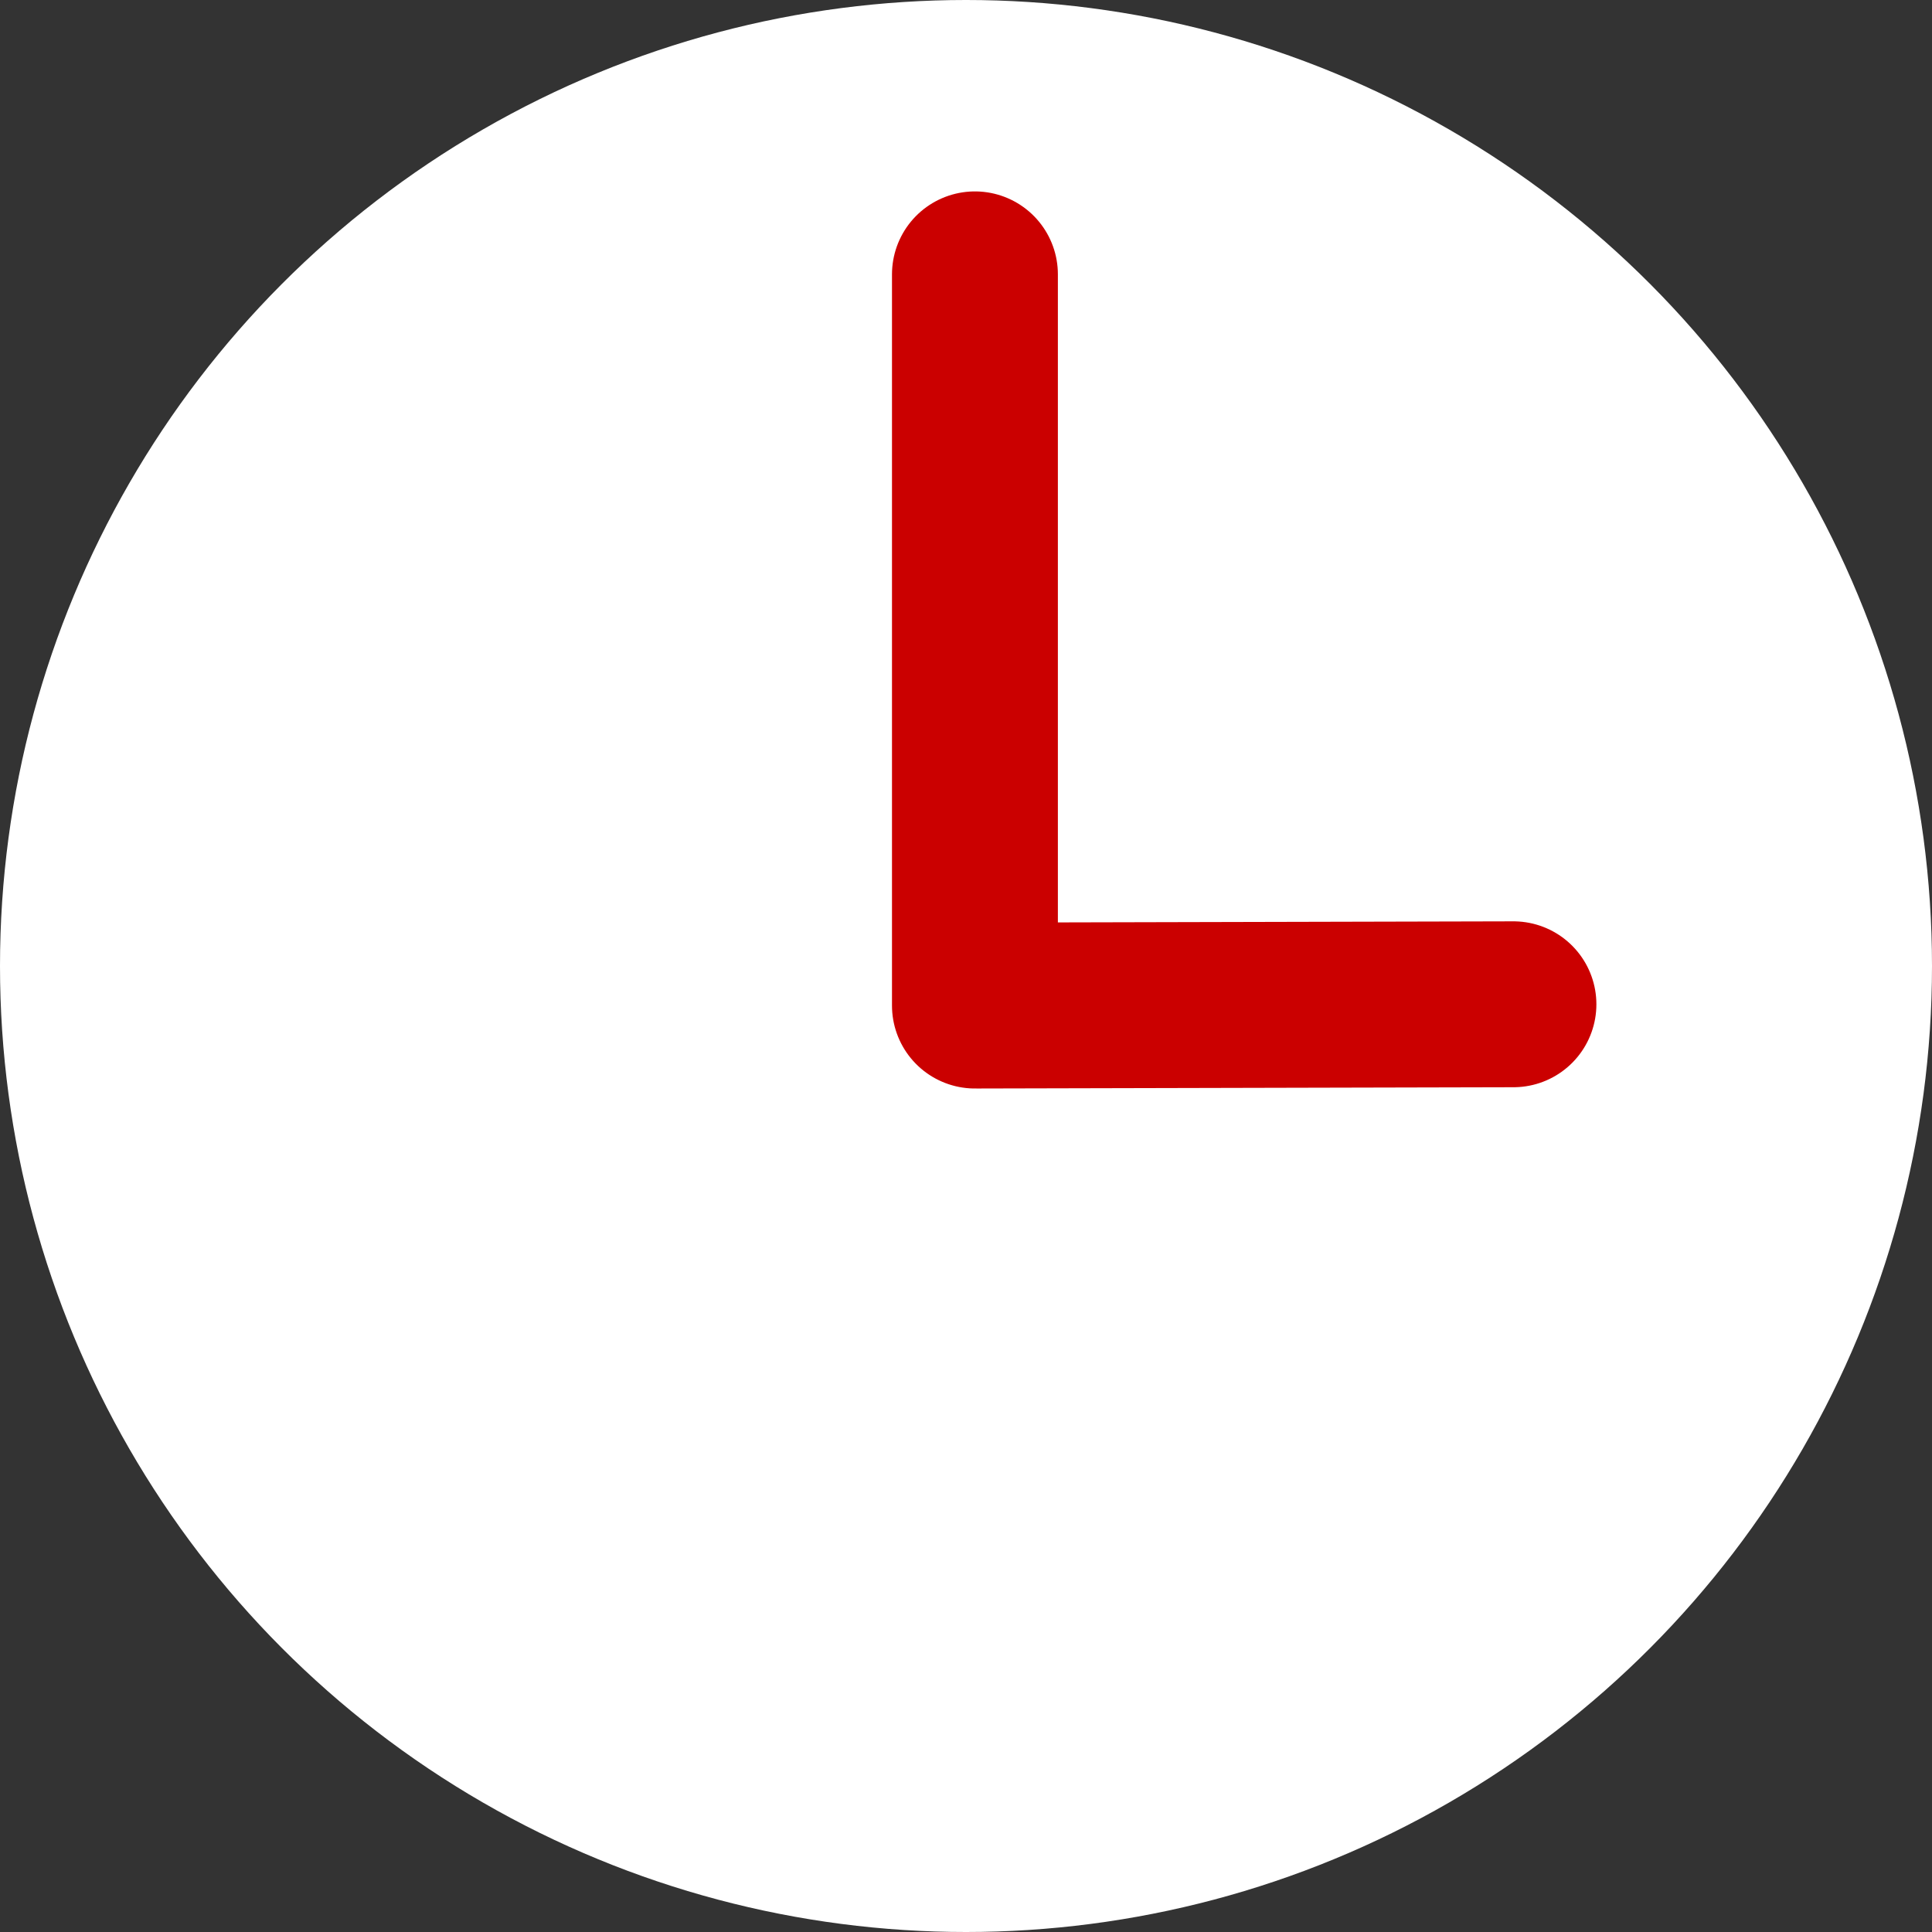 <?xml version="1.0" encoding="UTF-8"?><svg id="_レイヤー_2" xmlns="http://www.w3.org/2000/svg" viewBox="0 0 45.42 45.42"><rect x="0" y="0" width="45.42" height="45.42" fill="#333333" stroke="none"/><defs><style>.cls-1{fill:#fff;}.cls-2{fill:none;stroke:#cb0000;stroke-linecap:round;stroke-linejoin:round;stroke-width:3.9px;}</style></defs><g id="content"><circle class="cls-1" cx="22.71" cy="22.71" r="22.71"/><polyline class="cls-2" points="22.92 6.45 22.92 23.64 35.58 23.61"/></g></svg>